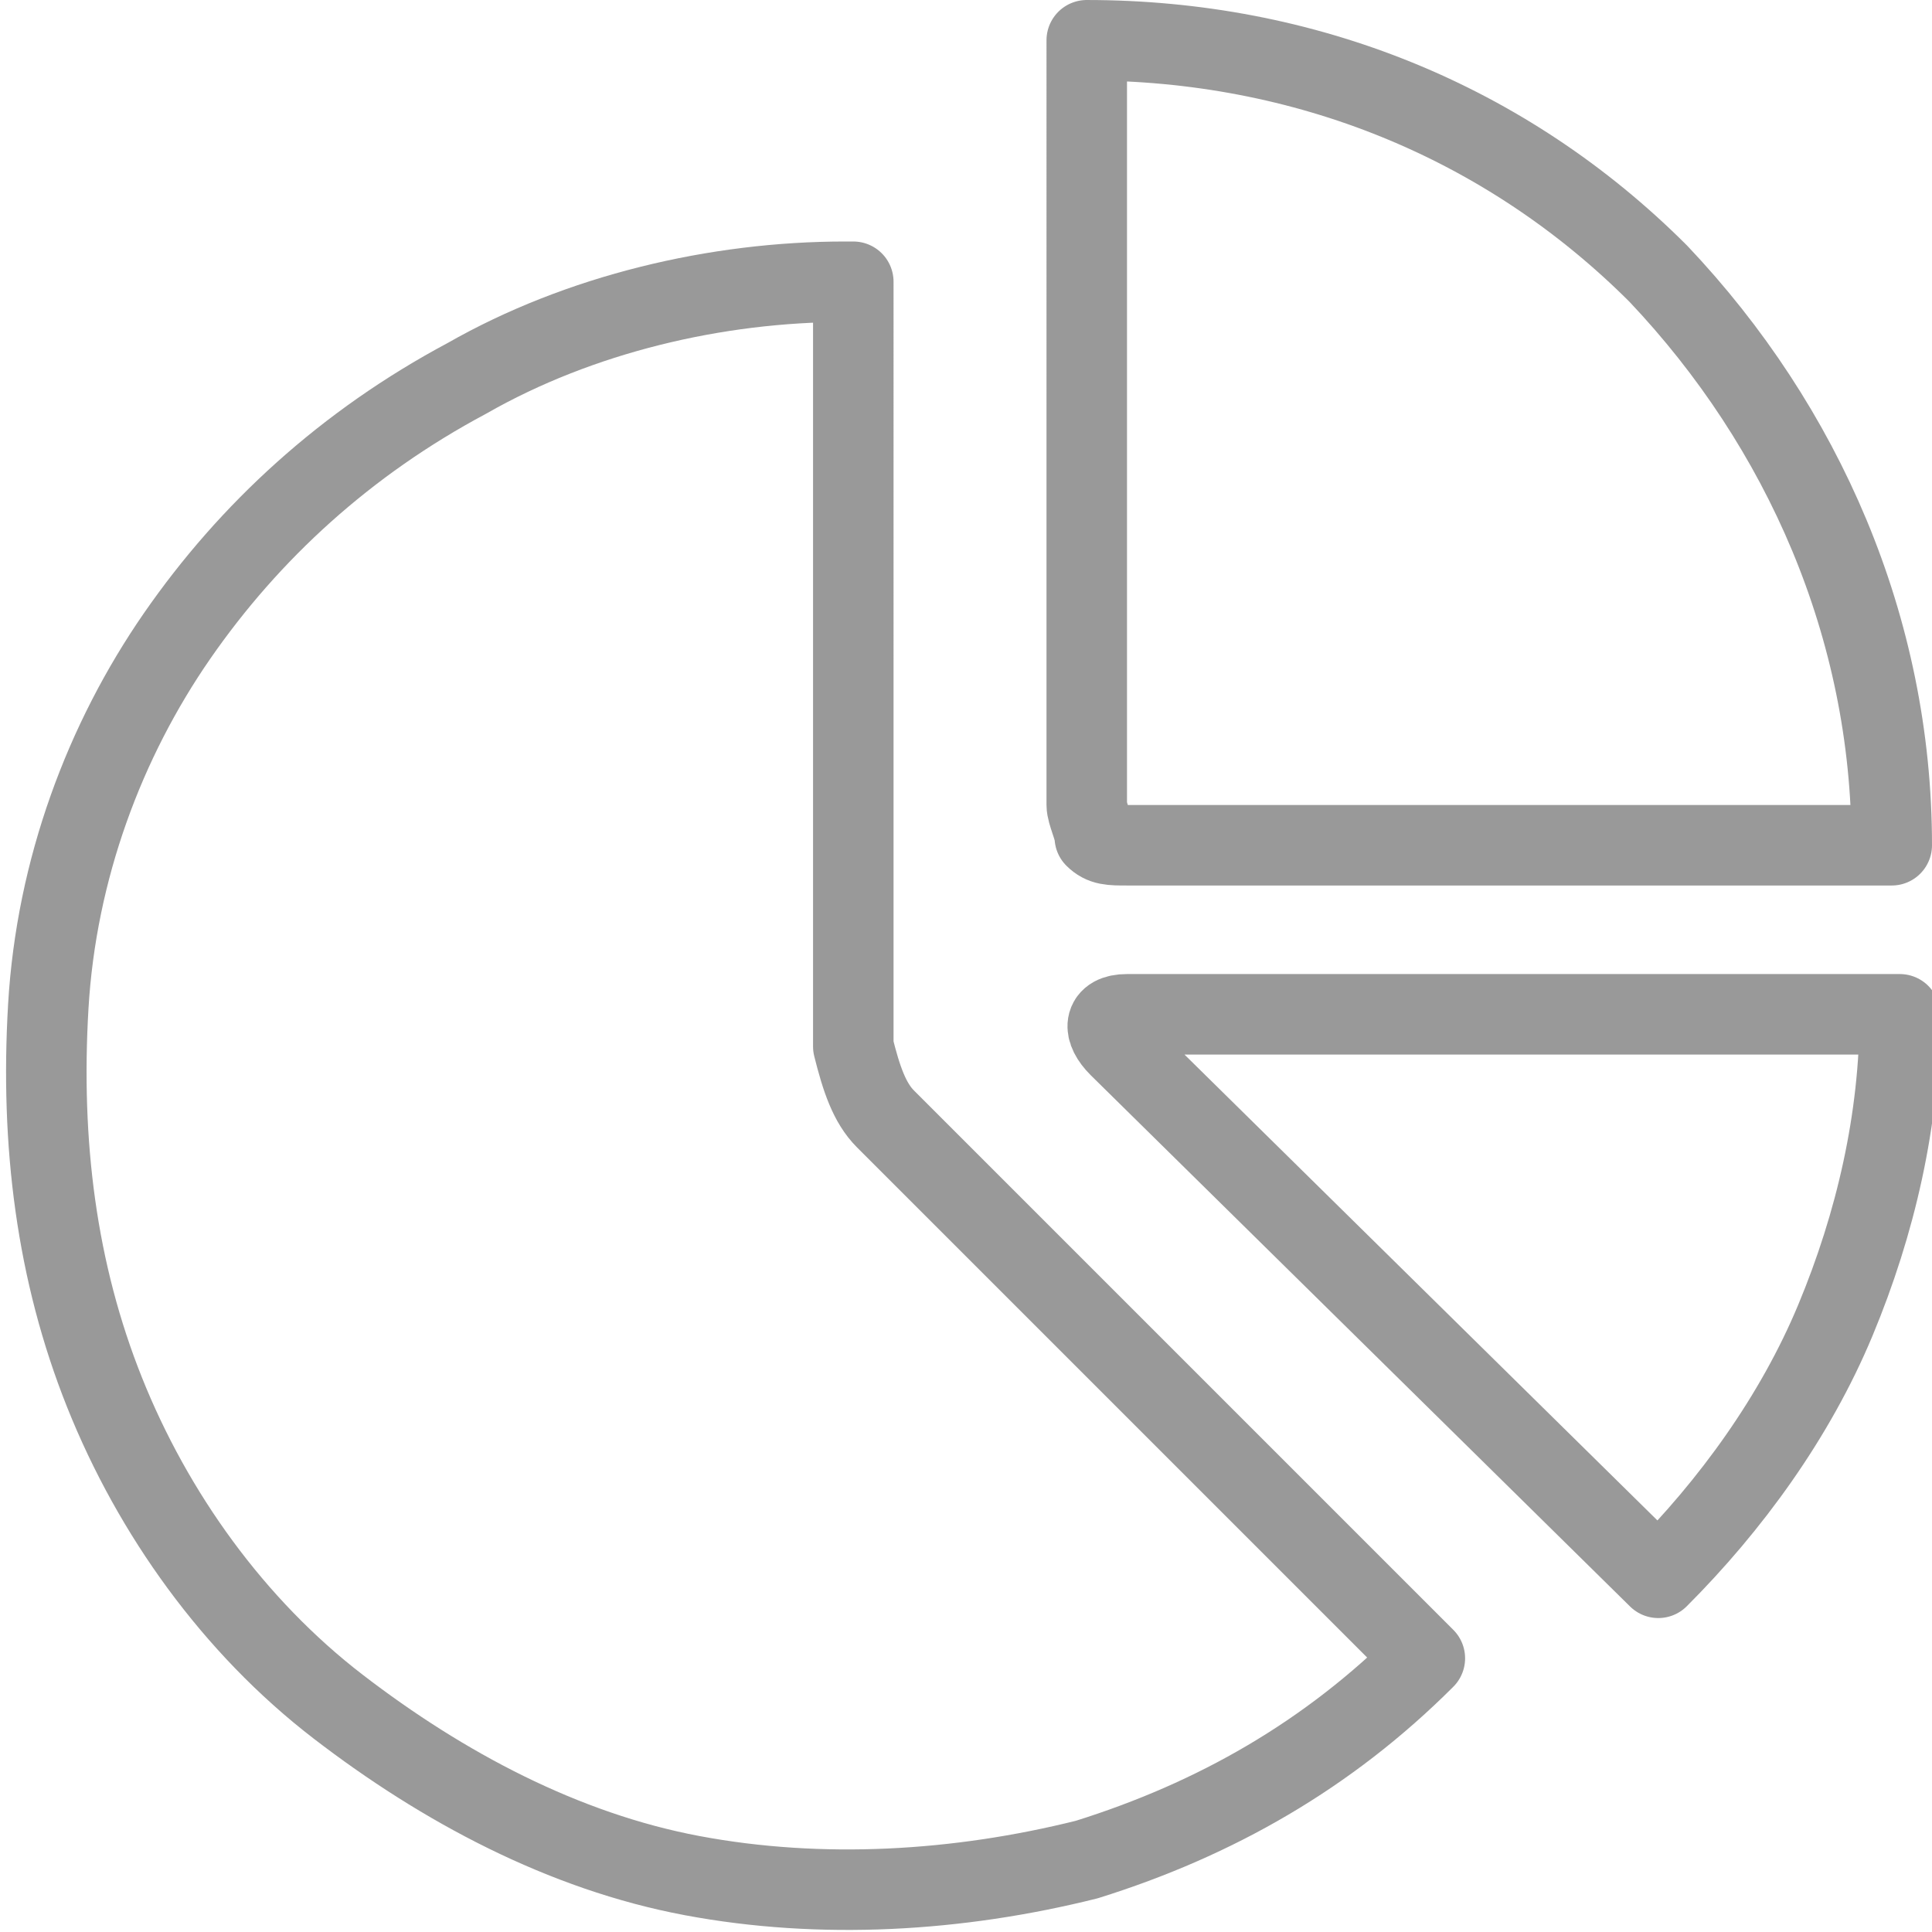 <?xml version="1.0" encoding="utf-8"?>
<!-- Generator: Adobe Illustrator 25.2.1, SVG Export Plug-In . SVG Version: 6.00 Build 0)  -->
<svg version="1.1" id="Layer_1" xmlns="http://www.w3.org/2000/svg" xmlns:xlink="http://www.w3.org/1999/xlink" x="0px" y="0px"
	 viewBox="0 0 24 24" style="enable-background:new 0 0 24 24;" xml:space="preserve">
<style type="text/css">
	.st0{fill:none;stroke:#999999;stroke-linecap:round;stroke-linejoin:round;}
</style>
<path class="st0" d="M13.5,10c0,0.1,0.1,0.3,0.1,0.4c0.1,0.1,0.2,0.1,0.4,0.1h9.5c0-2.7-1.1-5.2-2.9-7.1c-1.9-1.9-4.4-2.9-7.1-2.9
	V10z"/>
<path class="st0" d="M20.6,19.6c0.9-0.9,1.7-2,2.2-3.2c0.5-1.2,0.8-2.5,0.8-3.8H14c-0.3,0-0.3,0.2-0.1,0.4L20.6,19.6z"/>
<path class="st0" d="M10.5,3.5c-1.6,0-3.3,0.4-4.7,1.2C4.3,5.5,3.1,6.6,2.2,7.9s-1.5,2.9-1.6,4.6s0.1,3.3,0.7,4.8
	c0.6,1.5,1.6,2.9,2.9,3.9S7,23,8.6,23.3s3.3,0.2,4.9-0.2c1.6-0.5,3-1.3,4.2-2.5L11,13.9c-0.2-0.2-0.3-0.5-0.4-0.9V3.5H10.5z"/>
</svg>
